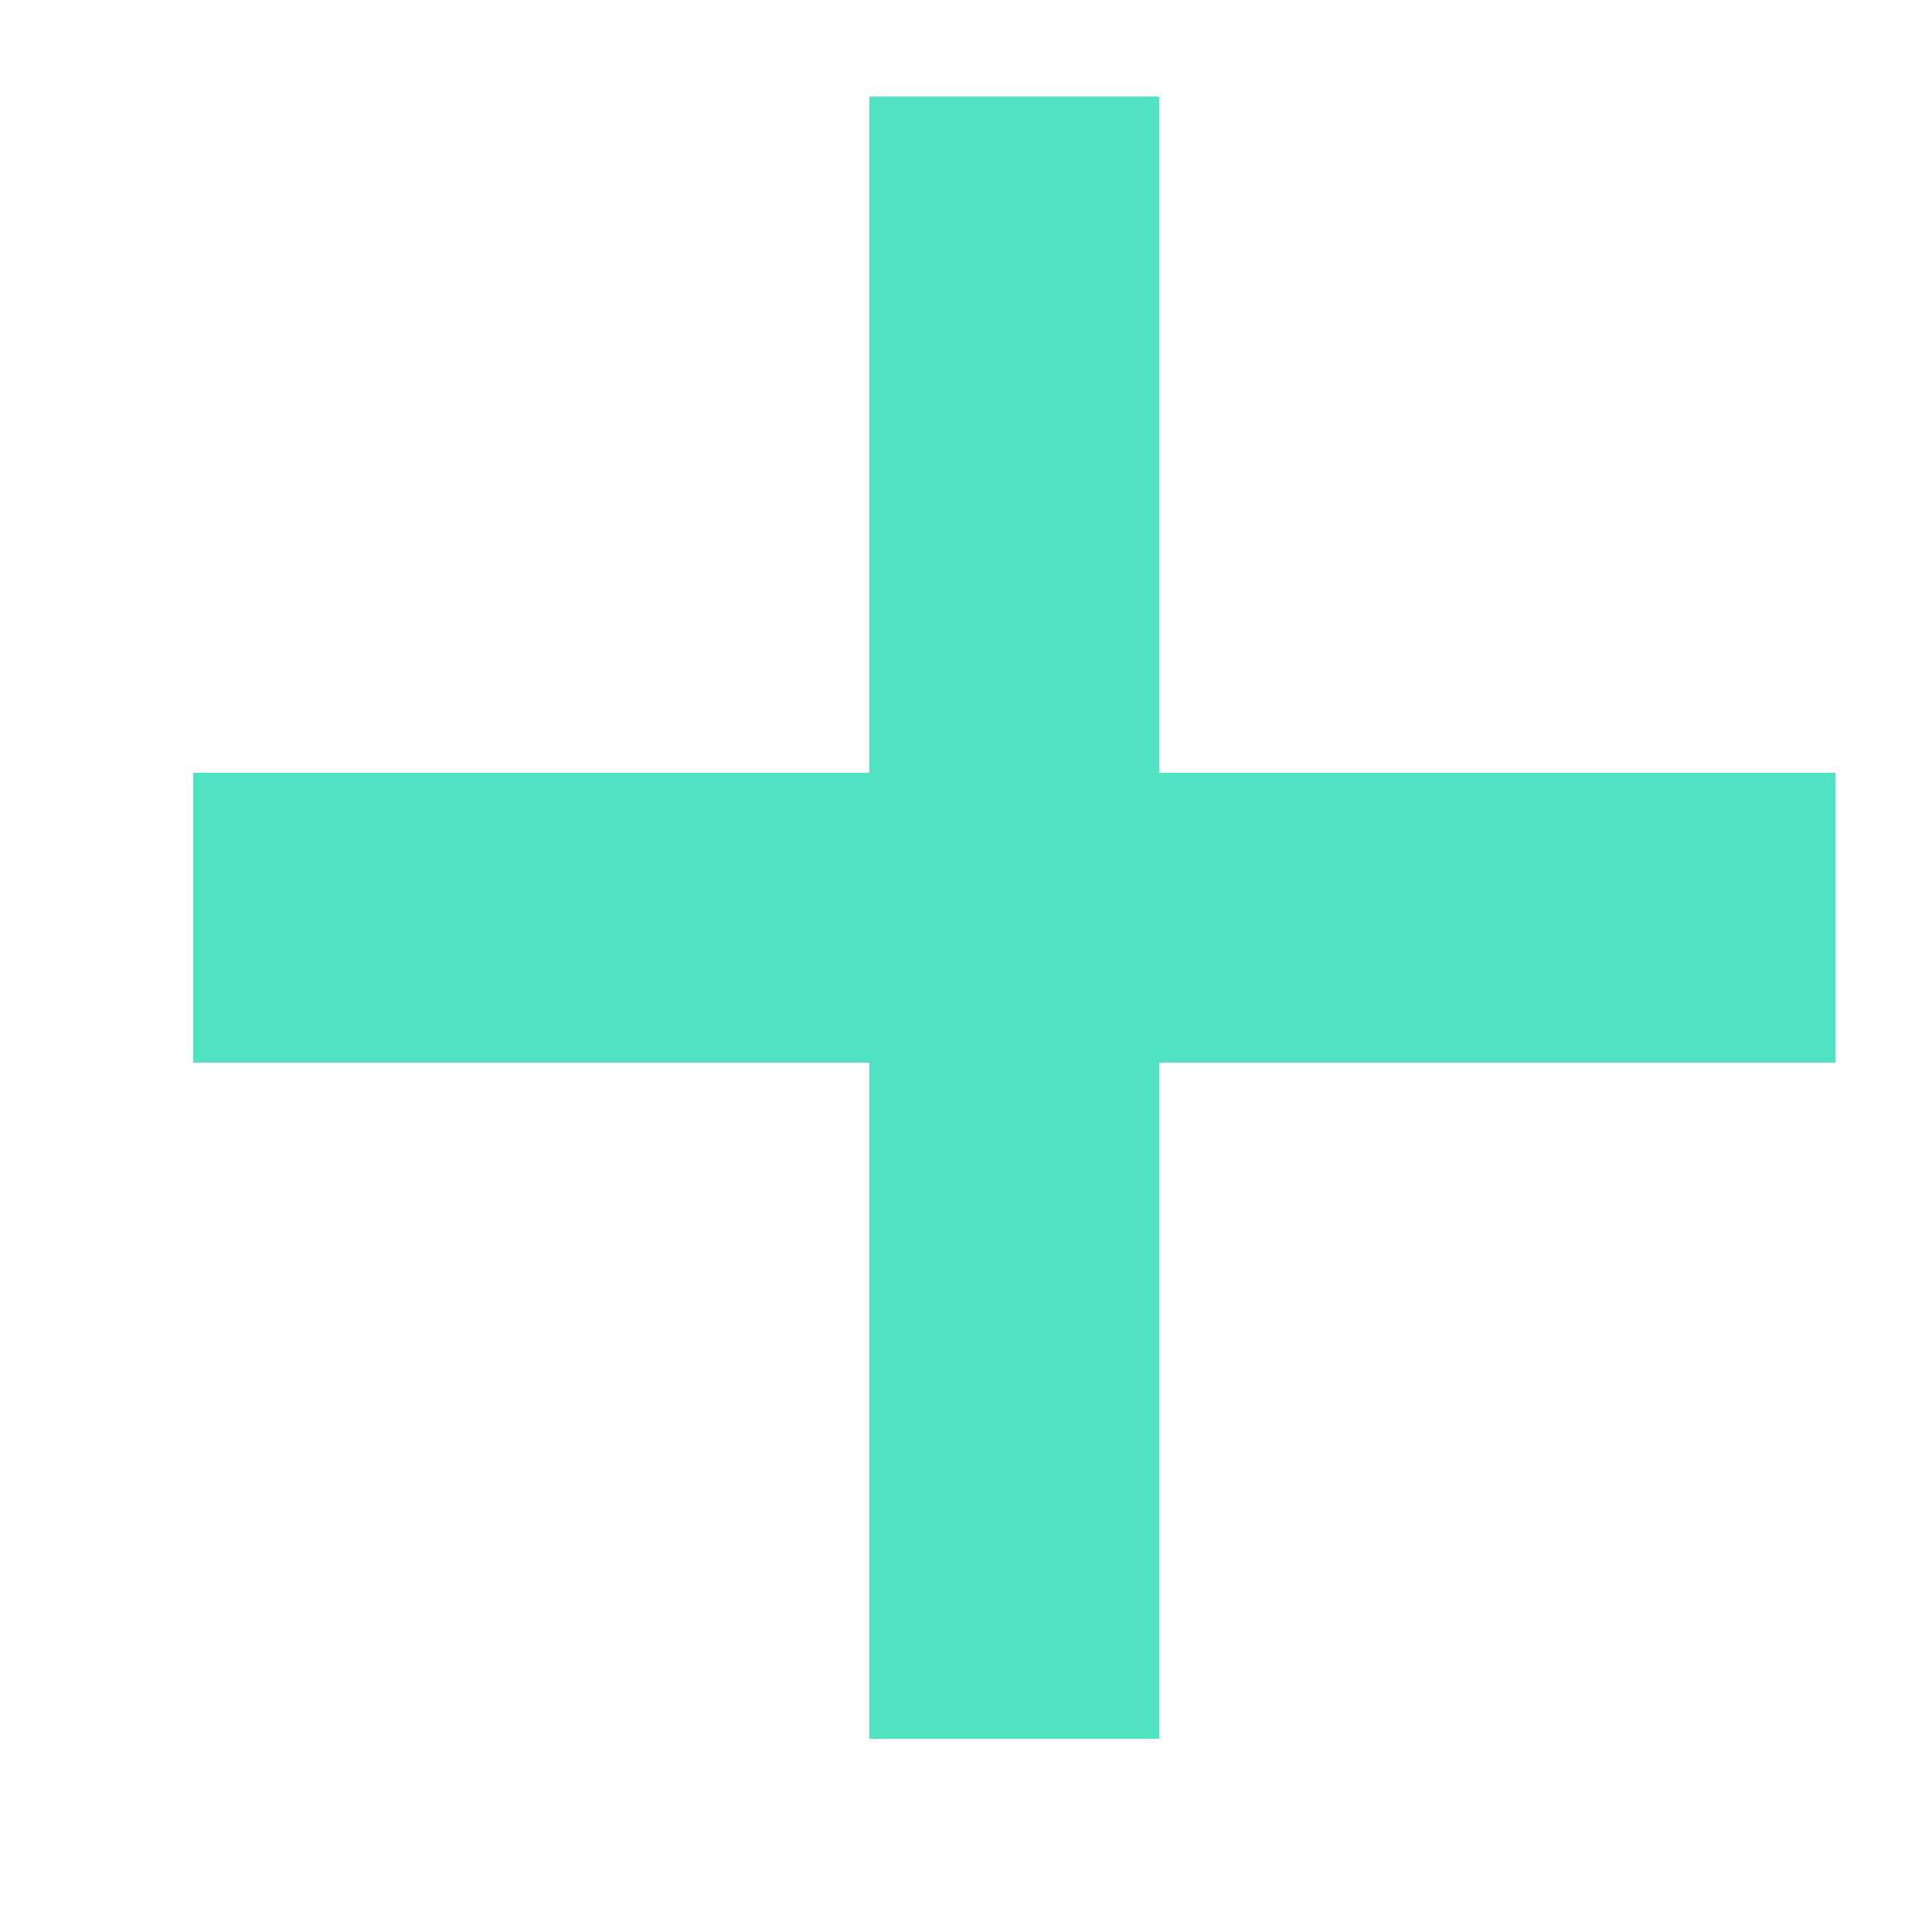 <?xml version="1.0" encoding="UTF-8" standalone="no"?>
<svg width="20px" height="20px" viewBox="0 0 20 20" version="1.1" xmlns="http://www.w3.org/2000/svg" xmlns:xlink="http://www.w3.org/1999/xlink" xmlns:sketch="http://www.bohemiancoding.com/sketch/ns">
    <!-- Generator: Sketch 3.3.2 (12043) - http://www.bohemiancoding.com/sketch -->
    <title>plus</title>
    <desc>Created with Sketch.</desc>
    <defs></defs>
    <g id="Page-1" stroke="none" stroke-width="1" fill="none" fill-rule="evenodd" sketch:type="MSPage">
        <g id="plus" sketch:type="MSArtboardGroup" fill="#50E3C2">
            <path d="M12,2 L12,1 L11,1 L10,1 L9,1 L9,2 L9,8 L3,8 L2,8 L2,9 L2,10 L2,11 L3,11 L9,11 L9,17 L9,18 L10,18 L11,18 L12,18 L12,17 L12,11 L18,11 L19,11 L19,10 L19,9 L19,8 L18,8 L12,8 L12,2 Z" id="Shape" sketch:type="MSShapeGroup"></path>
        </g>
    </g>
</svg>